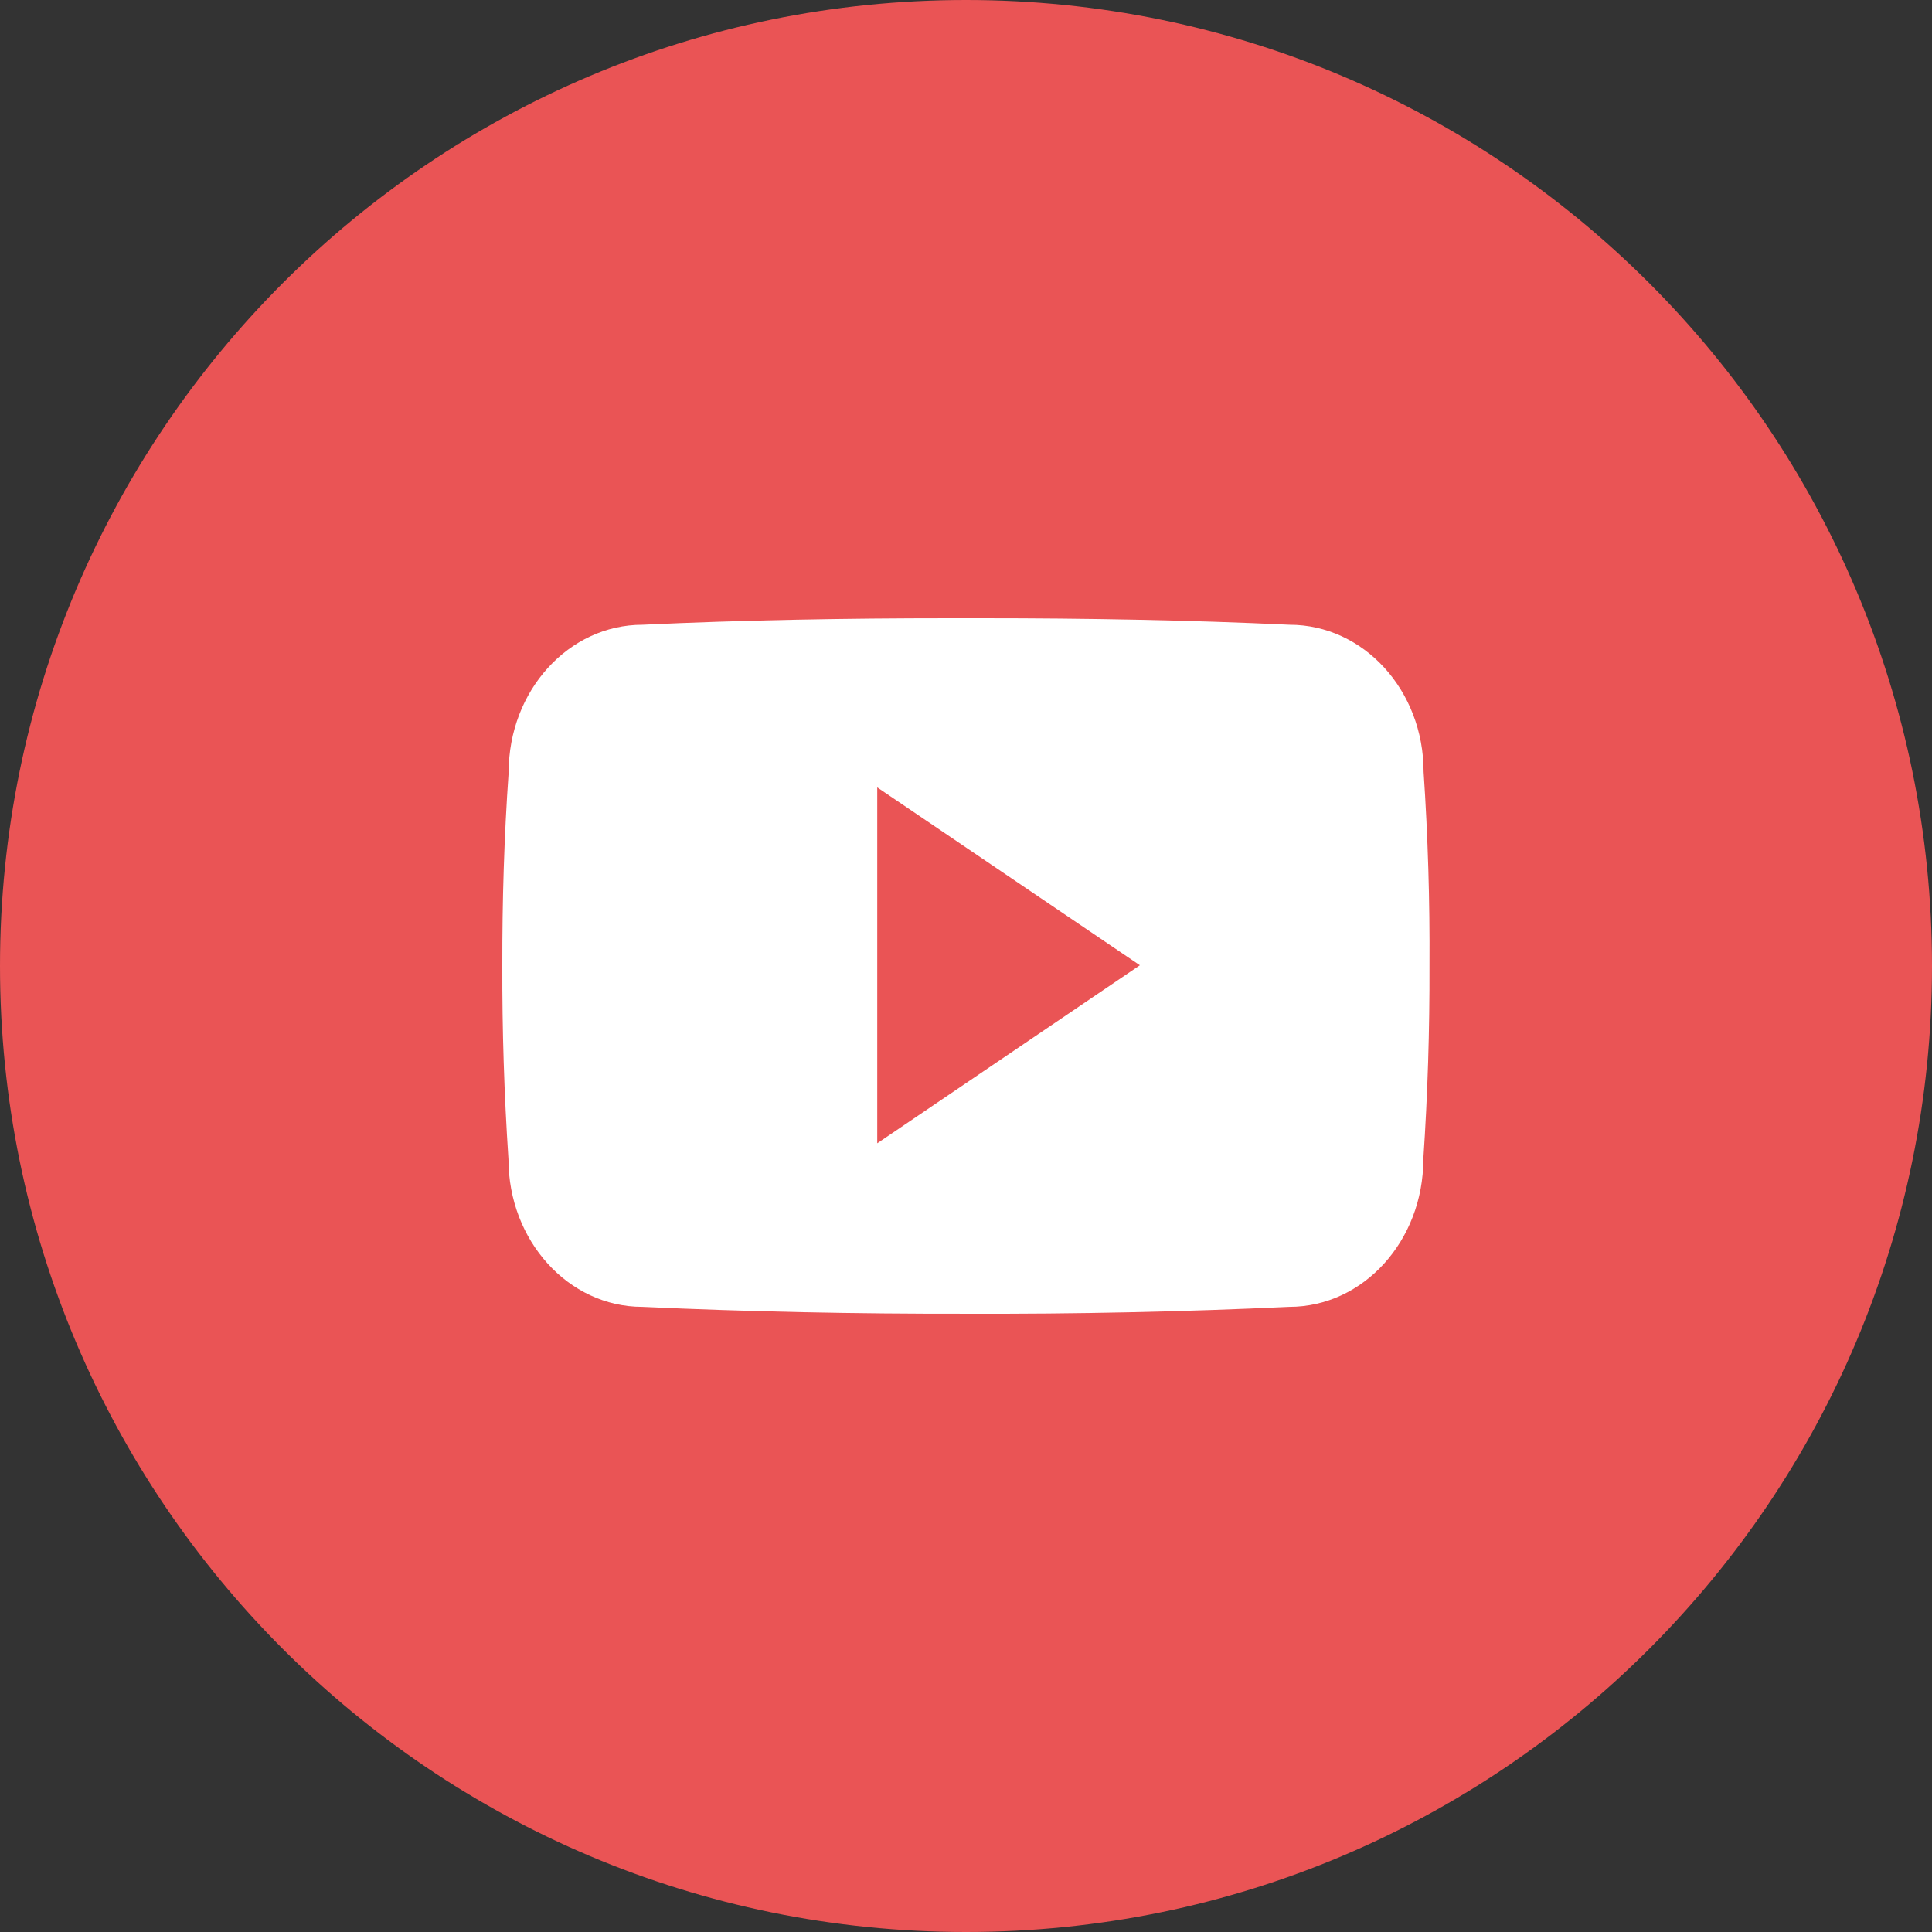 <svg width="100" height="100" viewBox="0 0 100 100" fill="none" xmlns="http://www.w3.org/2000/svg">
<rect x="0" y="0" width="100" height="100" fill="#333333" stroke="none"/>
<path d="M50 100C77.614 100 100 77.614 100 50C100 22.386 77.614 0 50 0C22.386 0 0 22.386 0 50C0 77.614 22.386 100 50 100Z" fill="#EA5455"/>
<g clip-path="url(#clip0)">
<path d="M73.685 39.949C73.685 35.73 70.582 32.337 66.747 32.337C61.553 32.094 56.257 32 50.843 32H49.156C43.756 32 38.45 32.094 33.256 32.337C29.431 32.337 26.328 35.75 26.328 39.969C26.093 43.305 25.994 46.643 26 49.98C25.99 53.318 26.096 56.658 26.318 60.002C26.318 64.221 29.422 67.643 33.246 67.643C38.703 67.896 44.3 68.008 49.99 67.999C55.69 68.018 61.272 67.899 66.734 67.643C70.568 67.643 73.671 64.221 73.671 60.002C73.897 56.655 74 53.318 73.99 49.971C74.011 46.633 73.91 43.293 73.685 39.949ZM45.406 59.177V40.755L59 49.962L45.406 59.177Z" fill="white"/>
</g>
<defs>
<clipPath id="clip0">
<rect width="48" height="48" fill="white" transform="translate(26 26)"/>
</clipPath>
</defs>
</svg>
